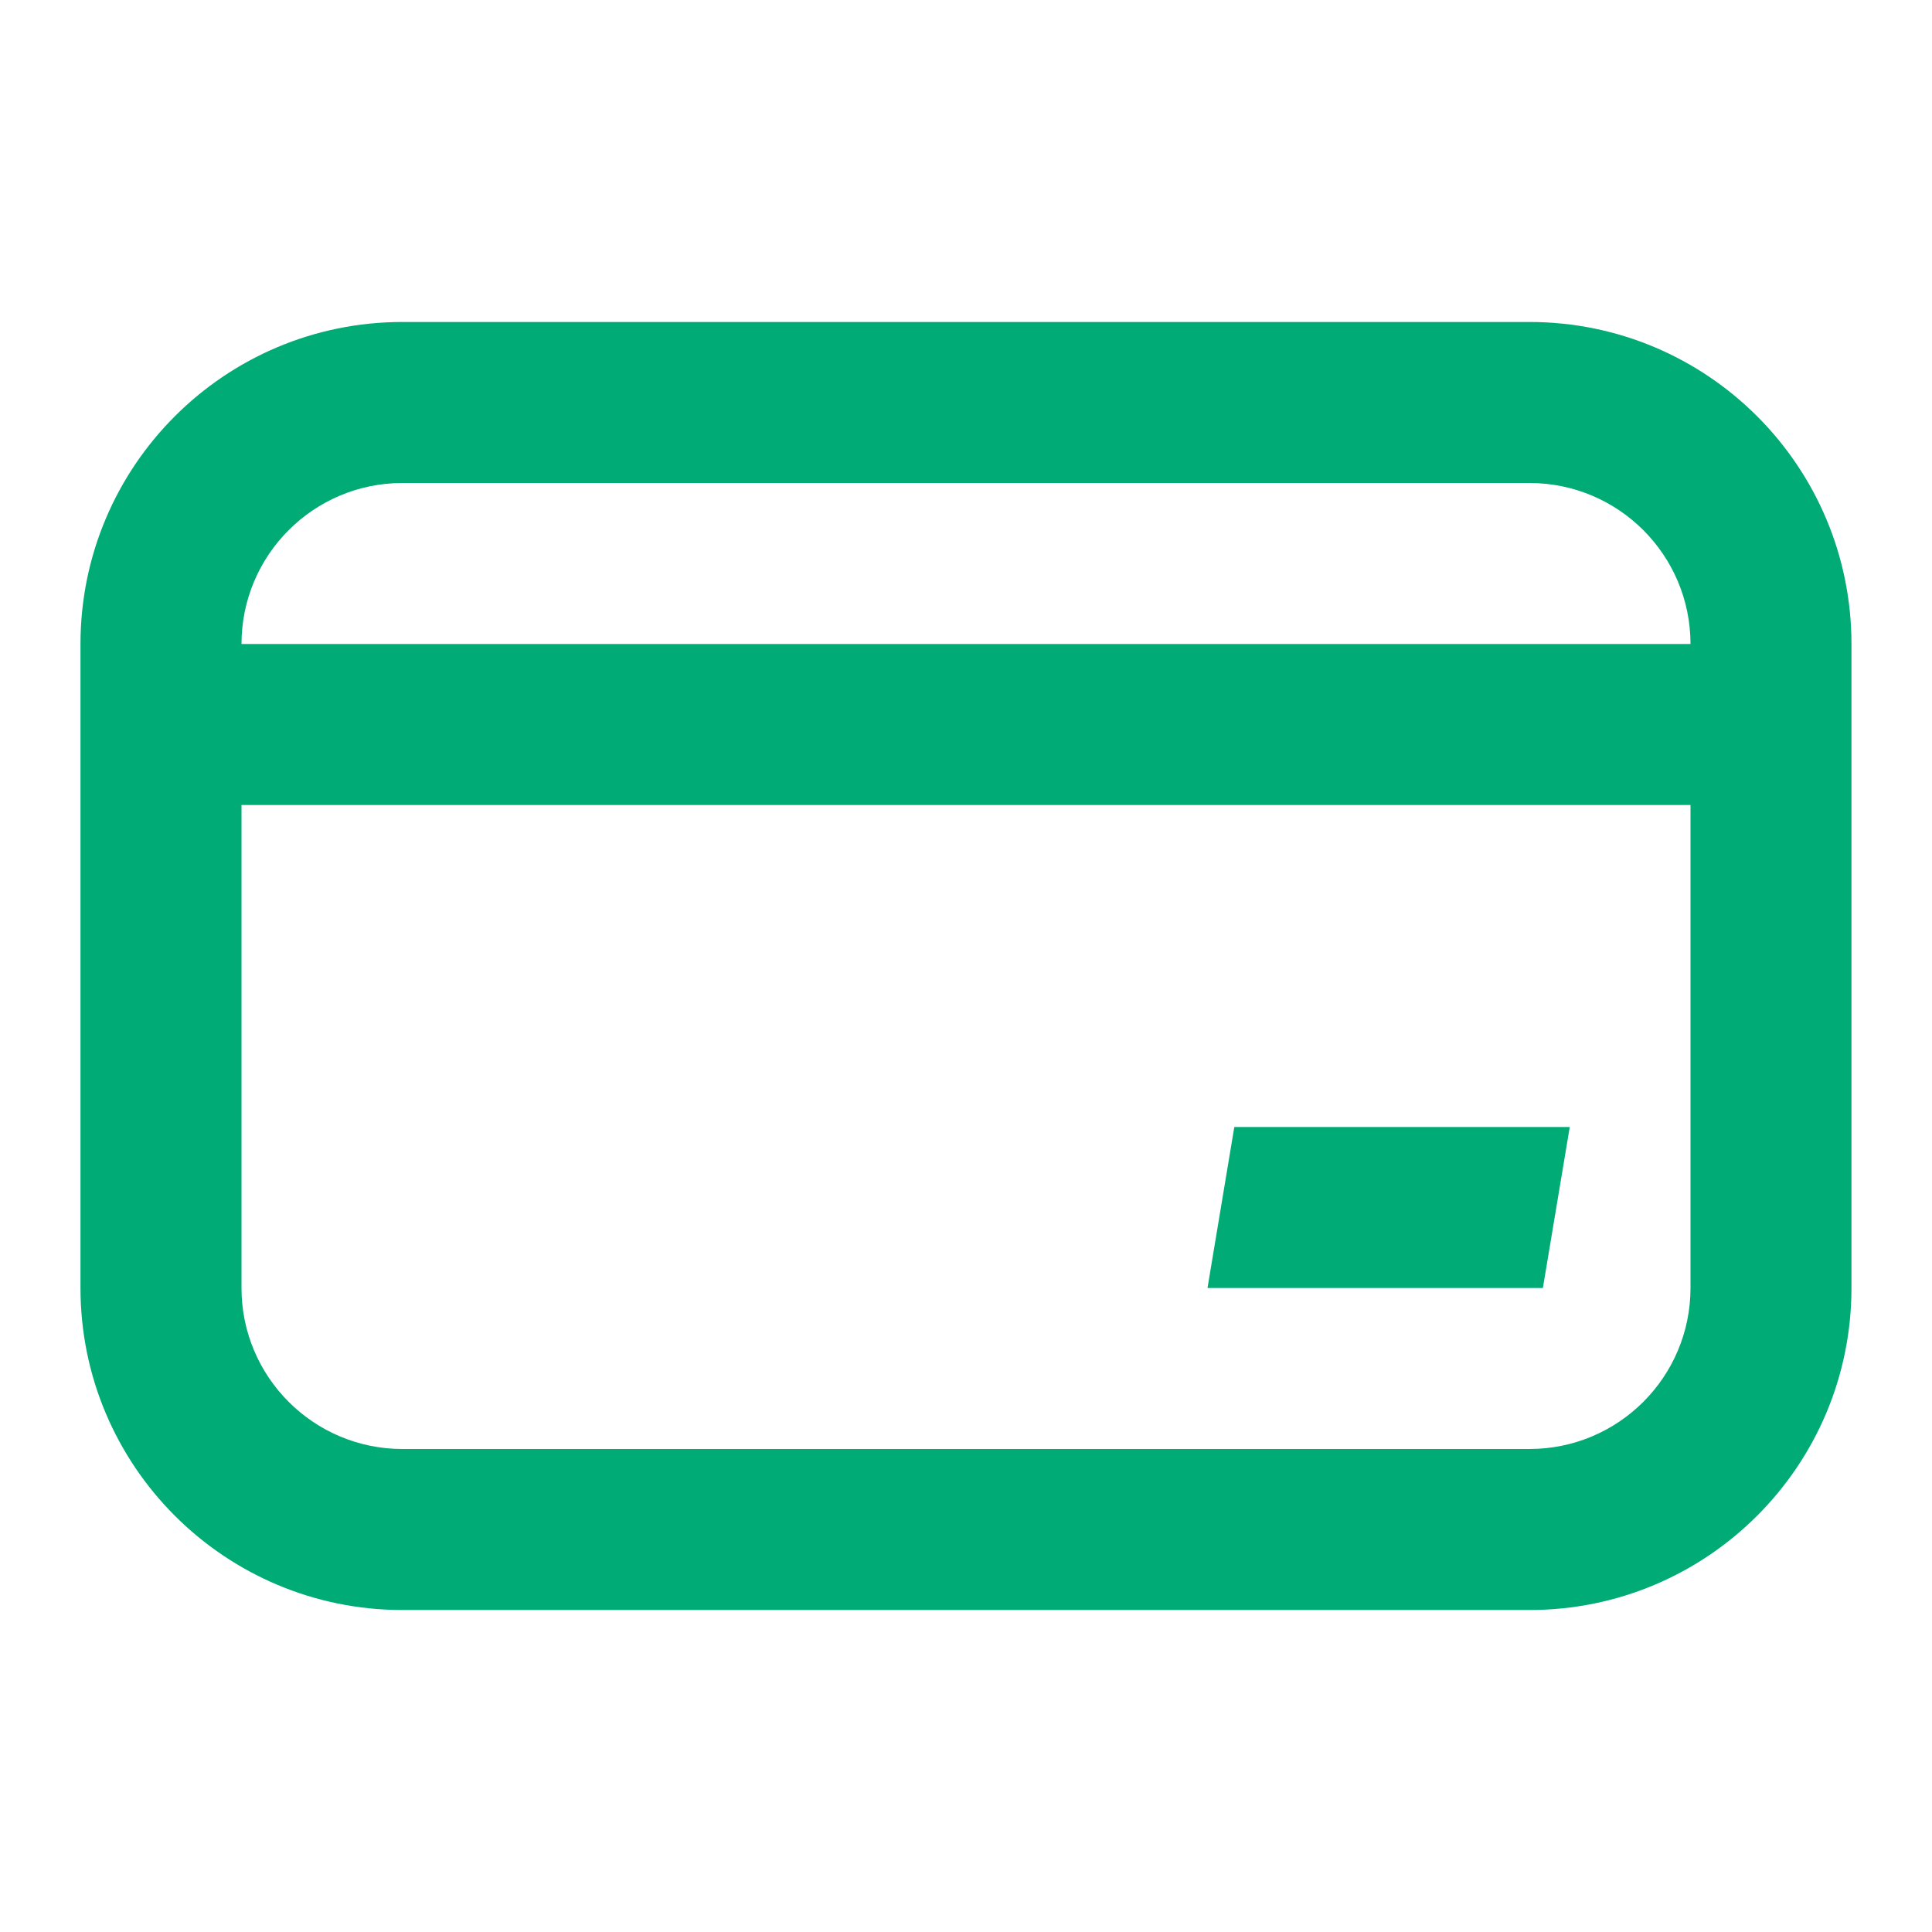 <svg width="32" height="32" viewBox="0 0 32 32" fill="none" xmlns="http://www.w3.org/2000/svg">
<path d="M25.555 21.333H20L20.444 18.667H26L25.555 21.333Z" fill="#00AB75"/>
<path fill-rule="evenodd" clip-rule="evenodd" d="M6.666 5.333C3.721 5.333 1.333 7.721 1.333 10.667V21.333C1.333 24.279 3.721 26.667 6.666 26.667H25.333C28.279 26.667 30.666 24.279 30.666 21.333V10.667C30.666 7.721 28.279 5.333 25.333 5.333H6.666ZM25.333 8H6.666C5.194 8 4 9.194 4 10.667H28C28 9.194 26.806 8 25.333 8ZM4 21.333V13.333H28V21.333C28 22.806 26.806 24 25.333 24H6.666C5.194 24 4 22.806 4 21.333Z" fill="#00AB75"/>
</svg>

